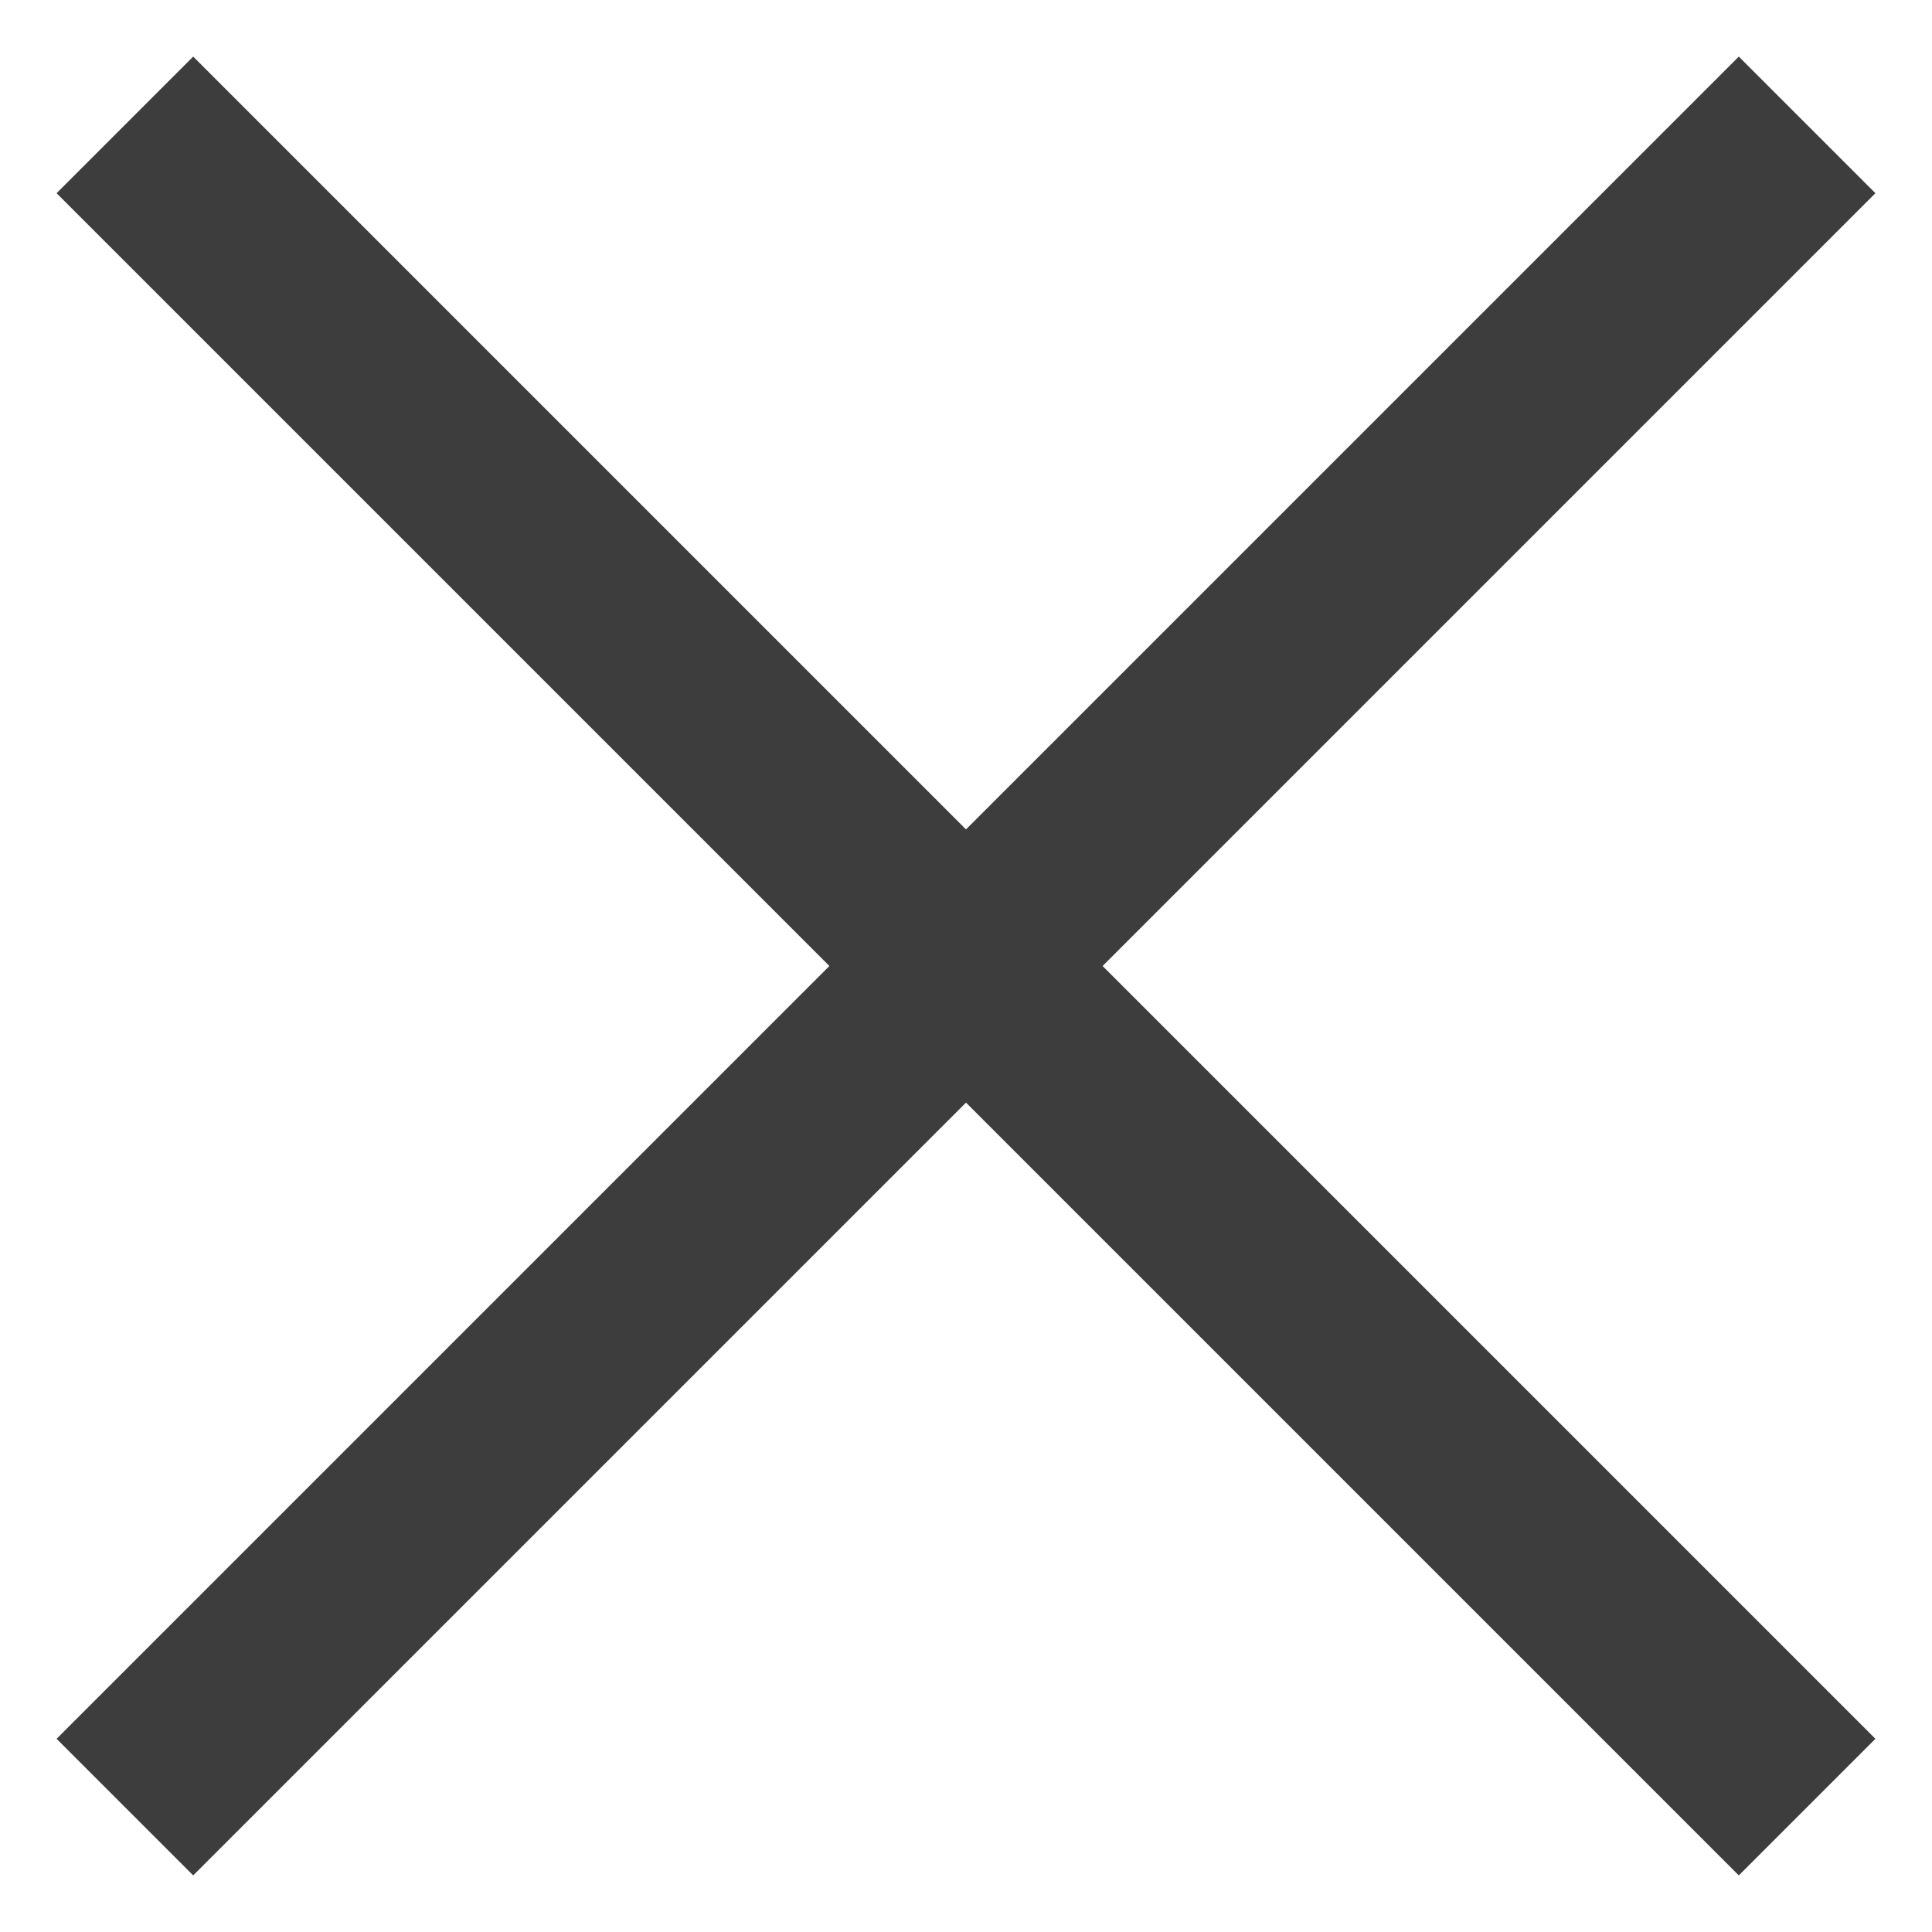 <?xml version="1.0" encoding="UTF-8"?> <svg xmlns="http://www.w3.org/2000/svg" width="20" height="20" viewBox="0 0 20 20" fill="none"> <path d="M2 2L18 18" stroke="#3D3D3D" stroke-width="2" stroke-linecap="square"></path> <path d="M18 2L2 18" stroke="#3D3D3D" stroke-width="2" stroke-linecap="square"></path> </svg> 